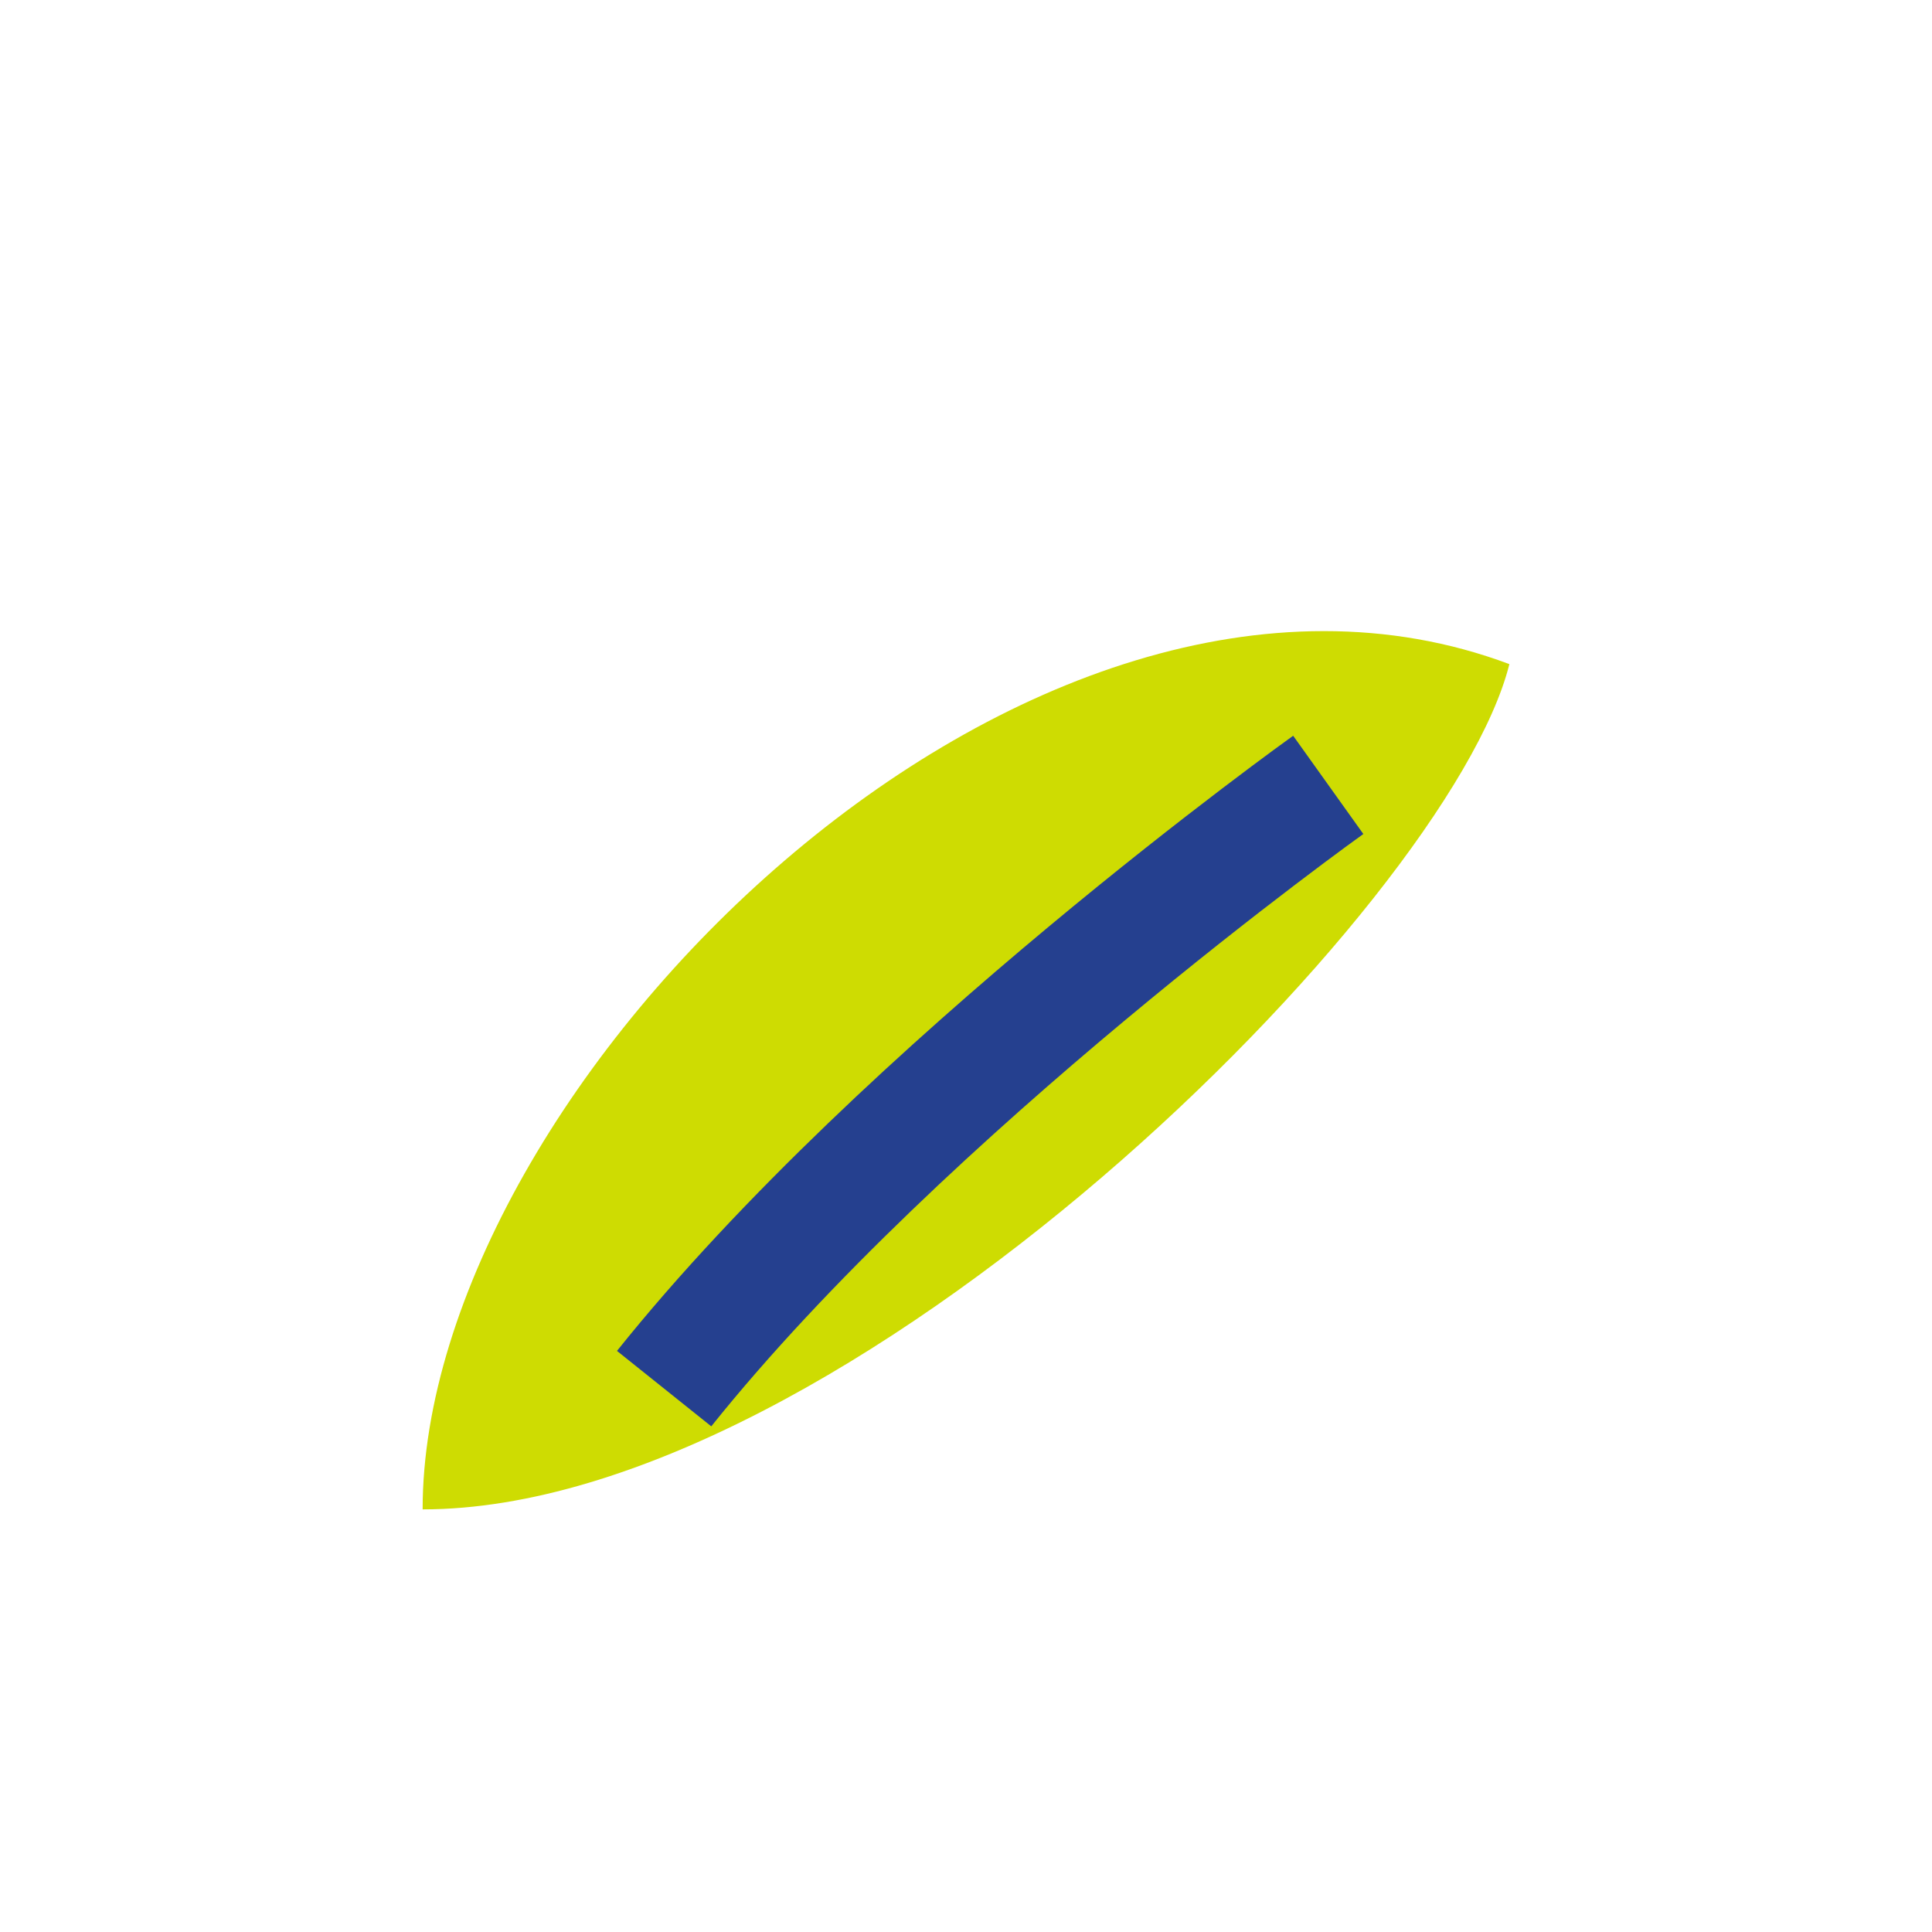 <?xml version="1.0" encoding="UTF-8"?>
<svg xmlns="http://www.w3.org/2000/svg" width="32" height="32" viewBox="0 0 32 32"><path d="M25 11C17 8 7 18 7 25c7 0 17-10 18-14Z" fill="#CEDC02"/><path d="M11 23c4-5 11-10 11-10" stroke="#25408F" stroke-width="2" fill="none"/></svg>